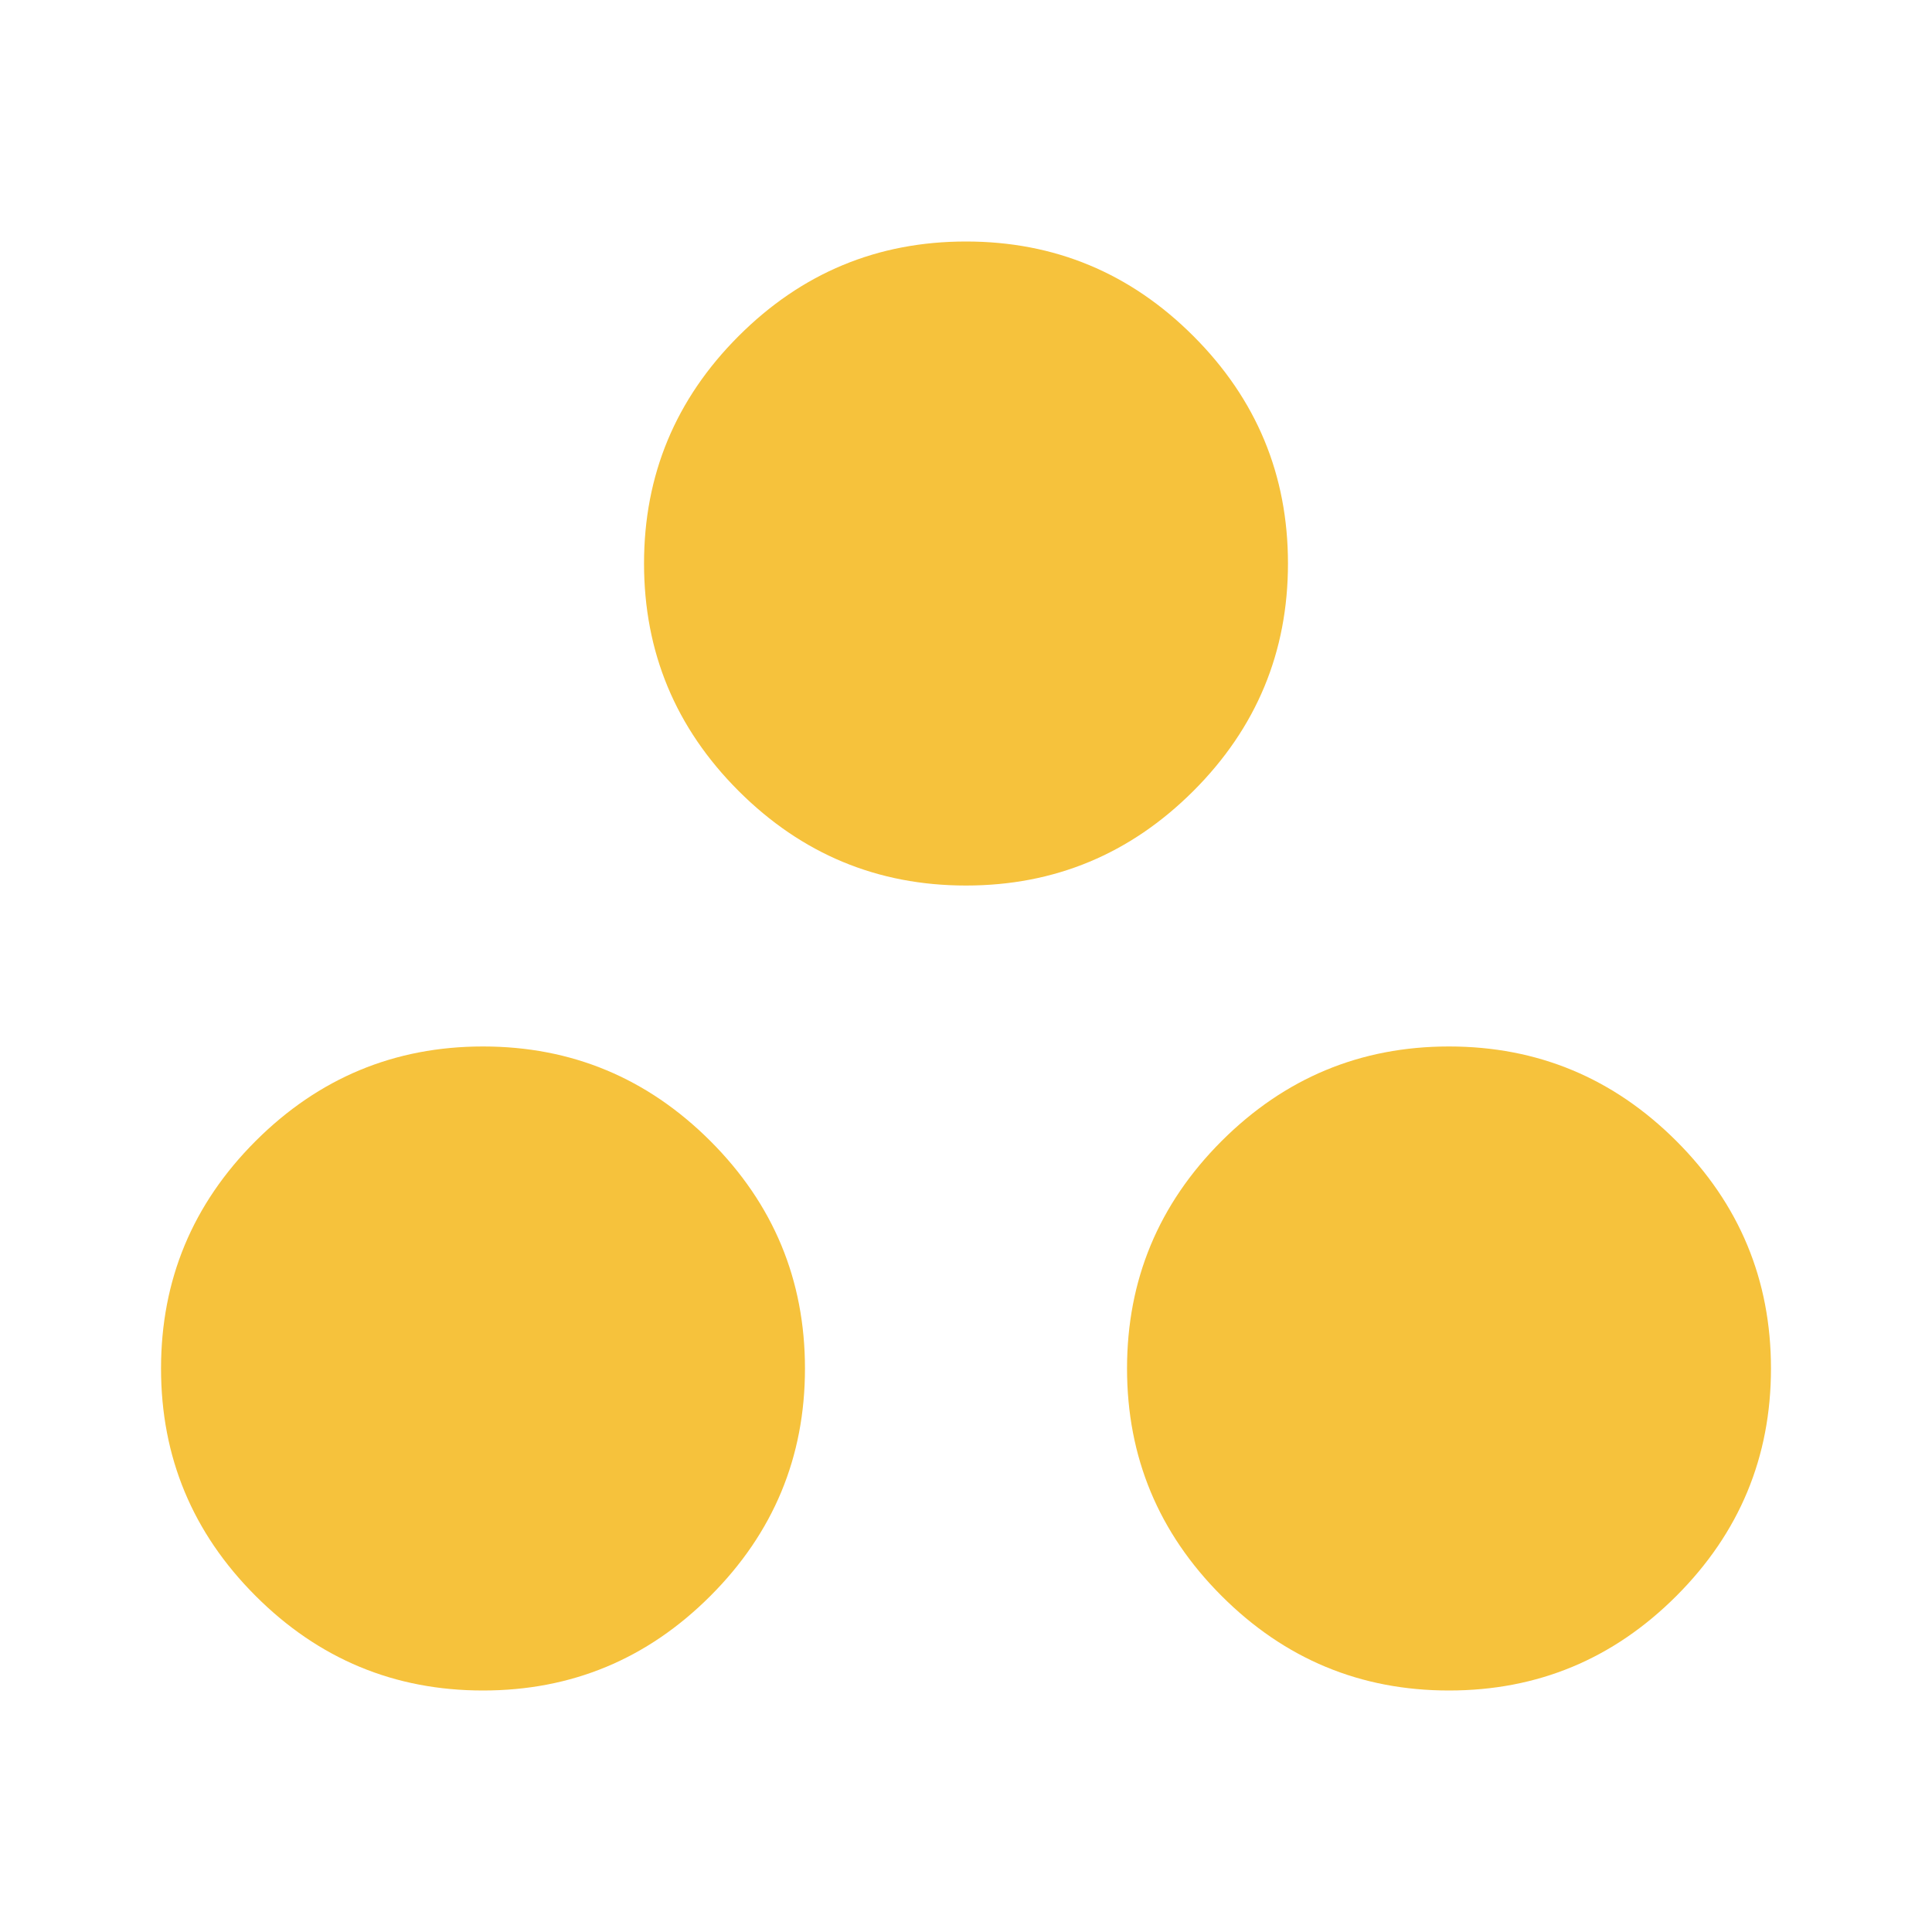 <svg width="20" height="20" viewBox="0 0 20 20" fill="none" xmlns="http://www.w3.org/2000/svg">
<path d="M5 17.5C4.083 17.5 3.299 17.174 2.646 16.521C1.993 15.868 1.667 15.083 1.667 14.167C1.667 13.25 1.993 12.465 2.646 11.812C3.299 11.16 4.083 10.833 5 10.833C5.917 10.833 6.701 11.16 7.354 11.812C8.007 12.465 8.333 13.25 8.333 14.167C8.333 15.083 8.007 15.868 7.354 16.521C6.701 17.174 5.917 17.5 5 17.5ZM15 17.5C14.083 17.5 13.299 17.174 12.646 16.521C11.993 15.868 11.667 15.083 11.667 14.167C11.667 13.25 11.993 12.465 12.646 11.812C13.299 11.16 14.083 10.833 15 10.833C15.917 10.833 16.701 11.16 17.354 11.812C18.007 12.465 18.333 13.25 18.333 14.167C18.333 15.083 18.007 15.868 17.354 16.521C16.701 17.174 15.917 17.5 15 17.5ZM10 9.167C9.083 9.167 8.299 8.84 7.646 8.188C6.993 7.535 6.667 6.75 6.667 5.833C6.667 4.917 6.993 4.132 7.646 3.479C8.299 2.826 9.083 2.5 10 2.5C10.917 2.5 11.701 2.826 12.354 3.479C13.007 4.132 13.333 4.917 13.333 5.833C13.333 6.75 13.007 7.535 12.354 8.188C11.701 8.84 10.917 9.167 10 9.167Z" fill="#F6C23C"/>
</svg>
